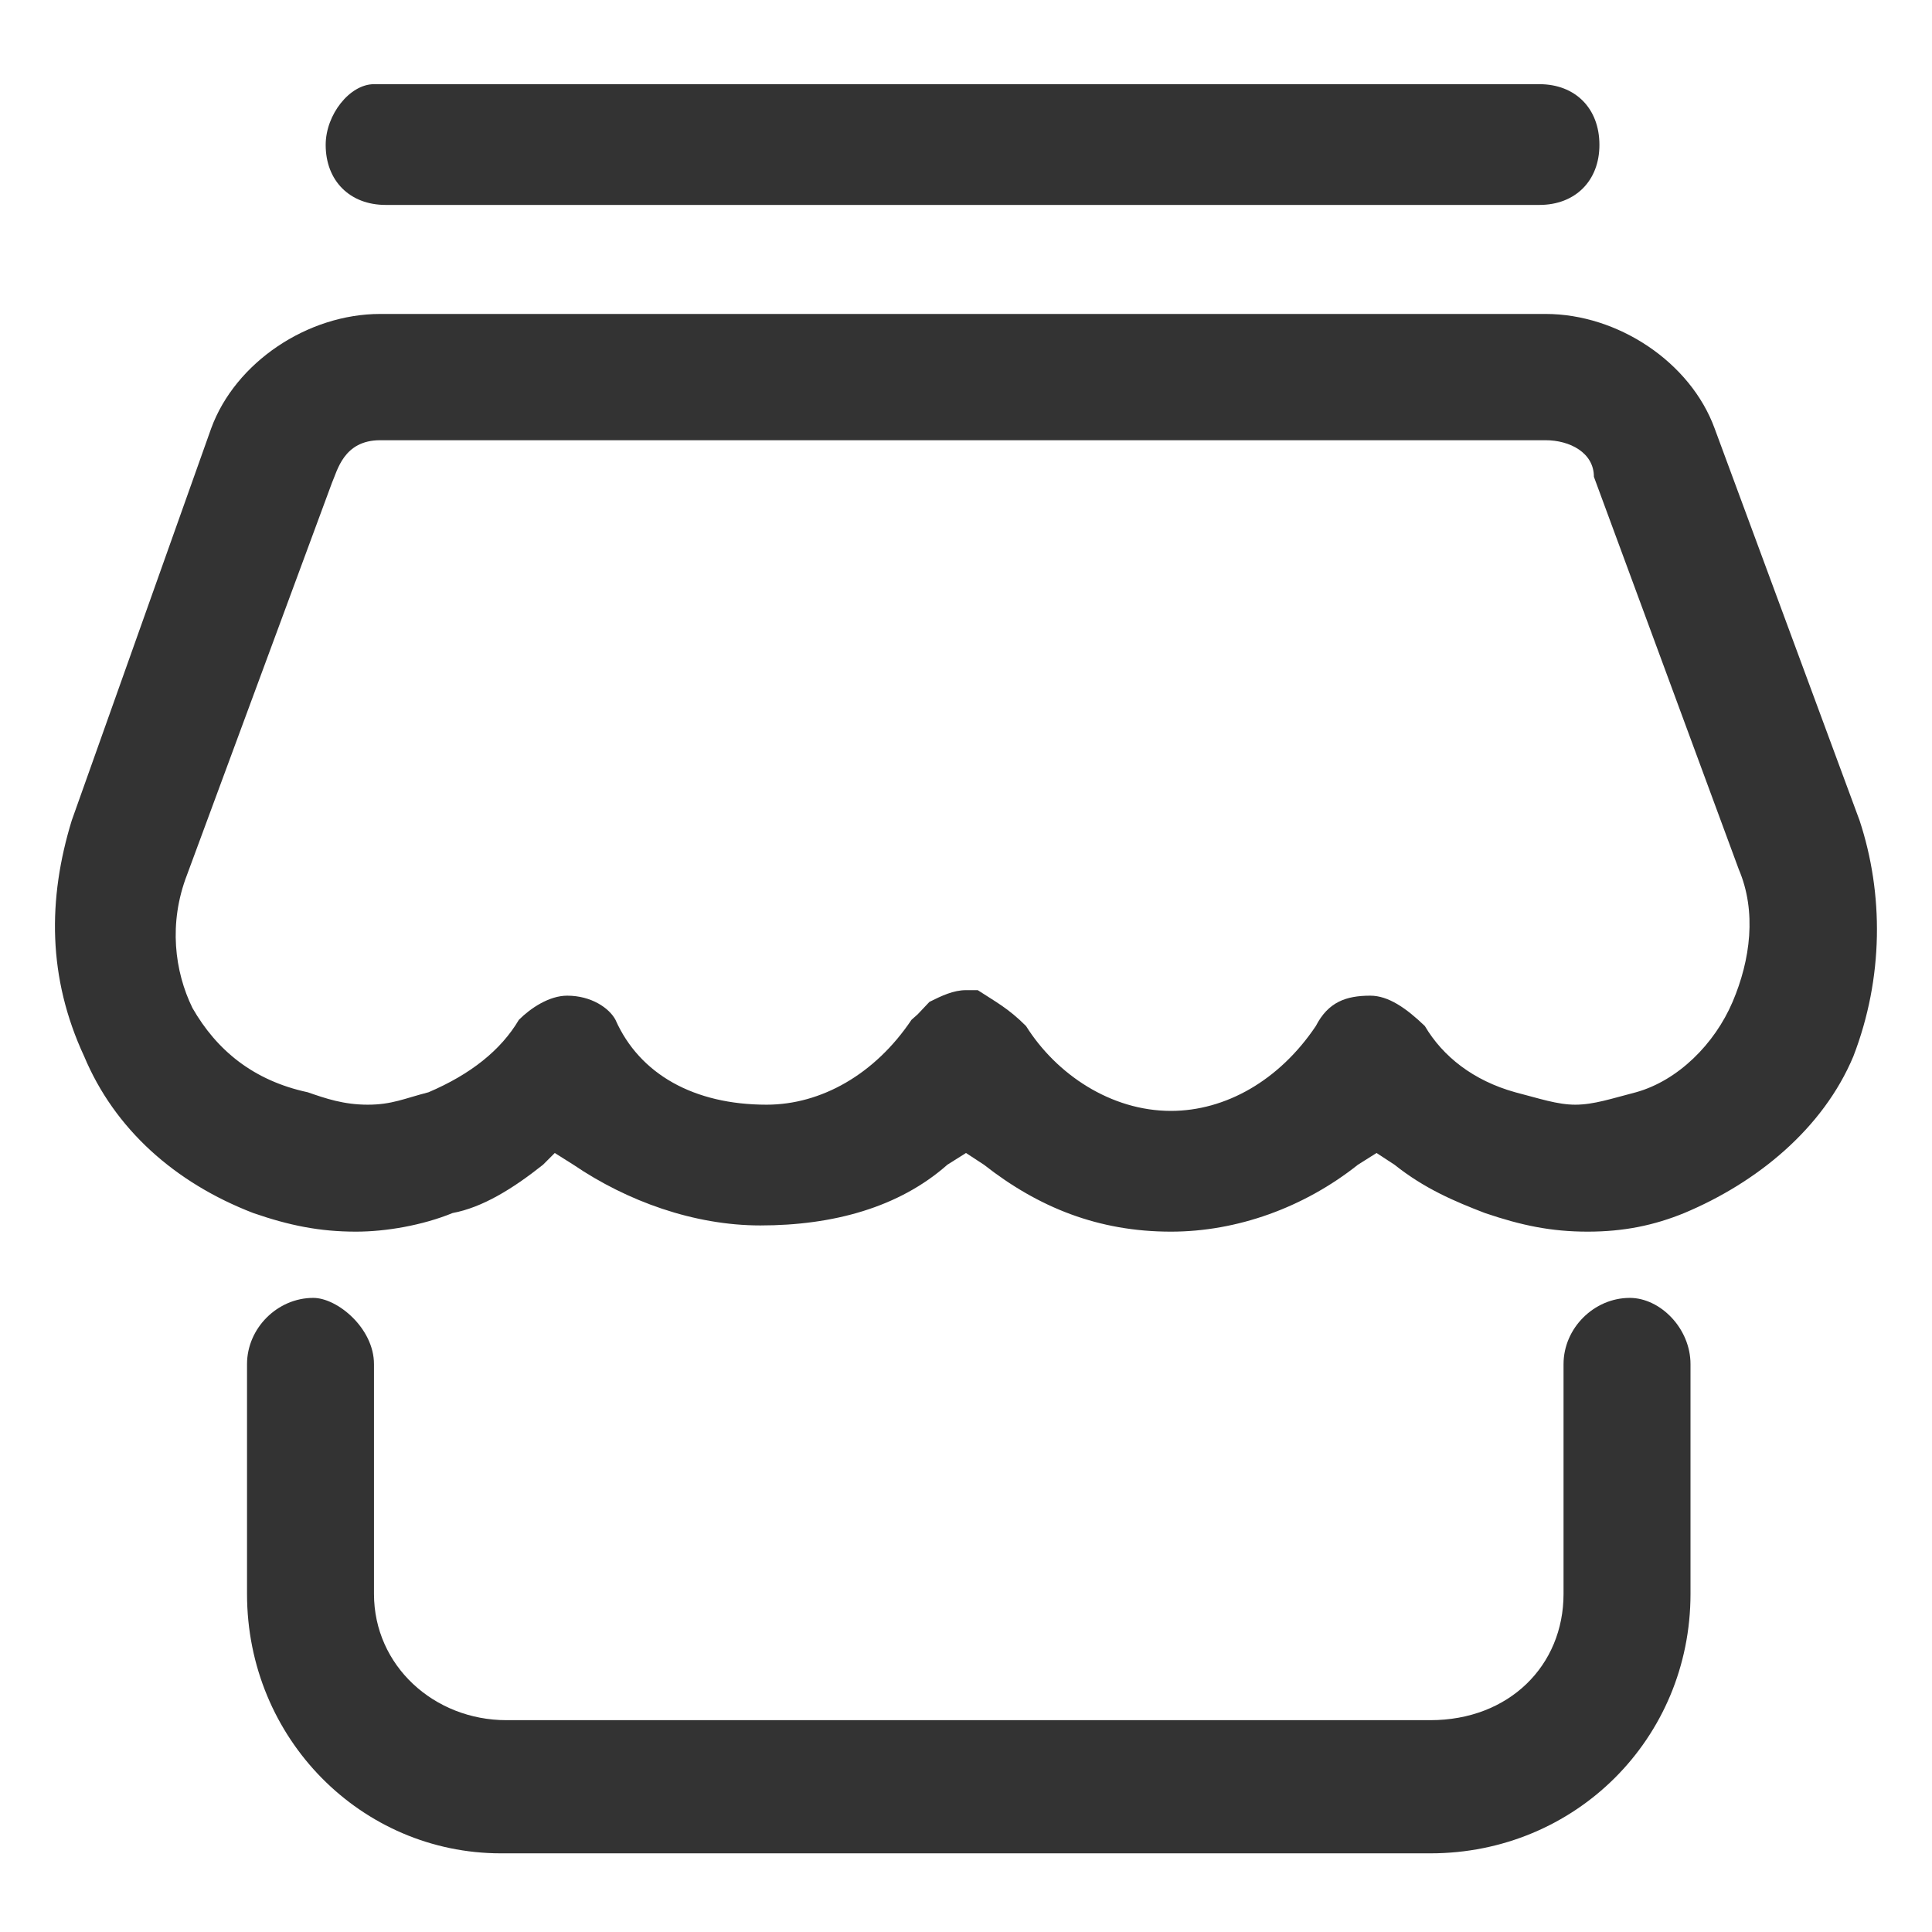 <svg width="28" height="28" viewBox="0 0 28 28" fill="none" xmlns="http://www.w3.org/2000/svg" xmlns:xlink="http://www.w3.org/1999/xlink">
	<desc>
			Created with Pixso.
	</desc>
	<defs>
		<clipPath id="clip146_925">
			<rect id="xinlingshou" width="28" height="28" fill="white" fill-opacity="0"/>
		</clipPath>
	</defs>
	<g clip-path="url(#clip146_925)">
		<path id="path" d="M7.26 26.86C5.24 26.86 3.58 25.2 3.58 23.1L3.58 19.77C3.58 19.25 4.02 18.81 4.54 18.81C4.89 18.81 5.42 19.25 5.42 19.77L5.42 23.1C5.42 24.14 6.29 24.93 7.34 24.93L20.73 24.93C21.87 24.93 22.66 24.14 22.66 23.1L22.66 19.77C22.66 19.25 23.1 18.81 23.62 18.81C24.06 18.81 24.5 19.25 24.5 19.77L24.5 23.1C24.5 25.2 22.83 26.86 20.73 26.86L7.26 26.86ZM16.97 17.85C15.92 17.85 15.05 17.5 14.26 16.88L14 16.71L13.73 16.88C13.03 17.5 12.07 17.76 11.02 17.76C10.06 17.76 9.09 17.41 8.31 16.88L8.04 16.71L7.87 16.88C7.43 17.23 6.99 17.5 6.56 17.58C6.12 17.76 5.59 17.85 5.16 17.85C4.63 17.85 4.19 17.76 3.67 17.58C2.53 17.14 1.66 16.36 1.22 15.31C0.69 14.17 0.69 13.03 1.04 11.89L3.06 6.21C3.41 5.25 4.46 4.55 5.51 4.55L22.4 4.55C23.45 4.55 24.5 5.25 24.85 6.21L26.95 11.89C27.3 12.95 27.3 14.17 26.86 15.31C26.42 16.36 25.46 17.14 24.41 17.58C23.97 17.76 23.53 17.85 23.01 17.85C22.48 17.85 22.05 17.76 21.52 17.58C21.08 17.41 20.65 17.23 20.21 16.88L19.95 16.71L19.68 16.88C18.9 17.5 17.93 17.85 16.97 17.85ZM14.87 14.87C15.31 15.57 16.1 16.1 16.97 16.1C17.76 16.1 18.54 15.66 19.07 14.87C19.25 14.52 19.51 14.43 19.86 14.43C20.12 14.43 20.38 14.61 20.65 14.87C20.91 15.31 21.35 15.66 21.96 15.83C22.31 15.92 22.57 16.01 22.83 16.01C23.1 16.01 23.36 15.92 23.71 15.83C24.32 15.66 24.85 15.13 25.11 14.52C25.37 13.91 25.46 13.21 25.2 12.6L23.1 6.91C23.1 6.56 22.75 6.38 22.4 6.38L5.51 6.38C4.98 6.38 4.89 6.82 4.81 7L2.71 12.68C2.44 13.38 2.53 14.08 2.79 14.61C3.14 15.22 3.67 15.66 4.46 15.83C4.72 15.92 4.98 16.01 5.33 16.01C5.68 16.01 5.86 15.92 6.21 15.83C6.82 15.57 7.26 15.22 7.52 14.78C7.69 14.61 7.96 14.43 8.22 14.43C8.57 14.43 8.83 14.61 8.92 14.78C9.27 15.57 10.06 16.01 11.11 16.01C11.9 16.01 12.68 15.57 13.21 14.78L13.3 14.7L13.47 14.52C13.65 14.43 13.82 14.35 14 14.35L14.17 14.35C14.43 14.52 14.61 14.61 14.87 14.87ZM5.59 2.97C5.07 2.97 4.72 2.62 4.72 2.1C4.72 1.66 5.07 1.22 5.42 1.22L22.31 1.22C22.83 1.22 23.18 1.57 23.18 2.1C23.18 2.62 22.83 2.97 22.31 2.97L5.59 2.97Z" fill="#333333" fill-opacity="1" fill-rule="nonzero"/>
	</g>
</svg>
